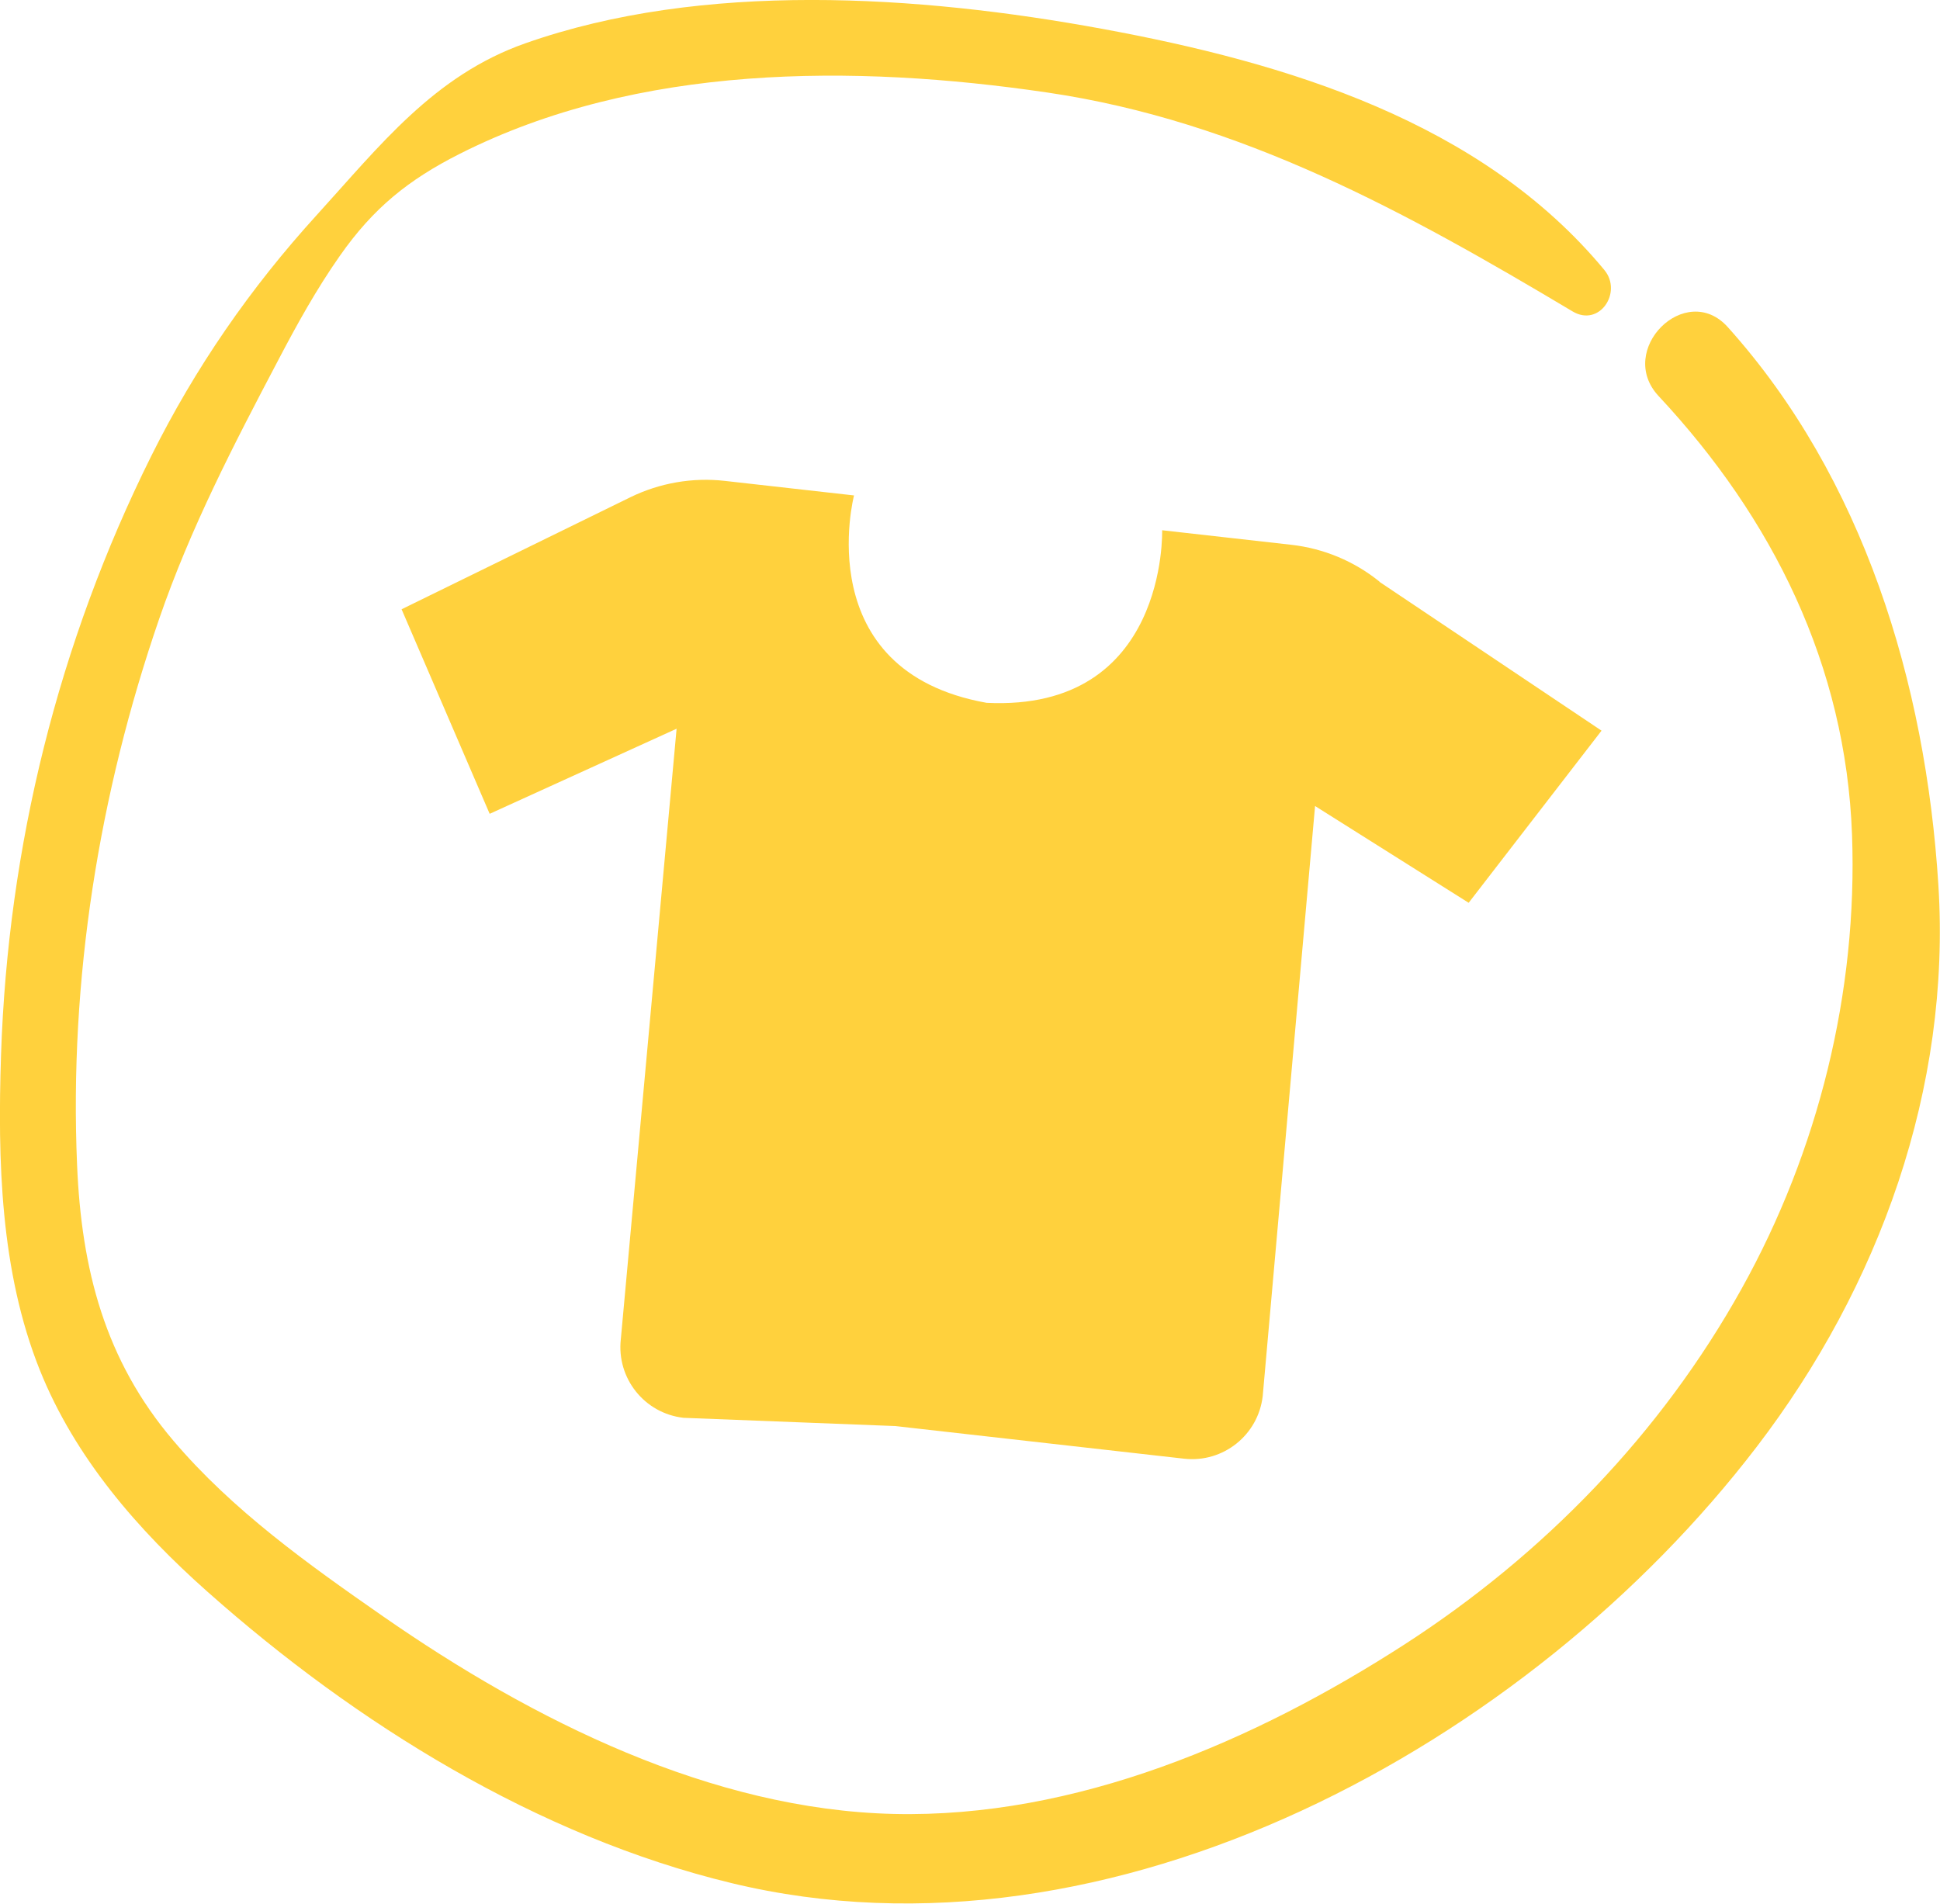 <svg xmlns="http://www.w3.org/2000/svg" id="Capa_2" data-name="Capa 2" viewBox="0 0 169.37 166.22"><defs><style>      .cls-1 {        fill: #ffd13d;      }    </style></defs><g id="Capa_1-2" data-name="Capa 1"><g><path class="cls-1" d="m120.44,50.79c-2.21-1.79-4.88-2.9-7.7-3.22l-11.28-1.27s.49,15.84-15.32,15.07c-15.59-2.78-11.58-18.11-11.58-18.11l-11.28-1.27c-2.82-.32-5.68.18-8.23,1.42l-19.99,9.79,7.69,17.86,16.32-7.43-4.87,53.31c-.38,3.4,2.06,6.47,5.47,6.86l18.48.72,1.69.19,23.54,2.66c3.4.38,6.47-2.06,6.86-5.47l4.57-51.52,13.41,8.45,11.6-15.03-19.38-12.99Z"></path><path class="cls-1" d="m140.08,23.59c-10.75-12.99-27.81-18.12-43.84-21.07S61.34-1.68,45.84,3.79c-7.97,2.81-12.69,8.95-18.19,14.99-5.79,6.36-10.61,13.33-14.44,21.03C5.09,56.12.69,73.92.09,92.13c-.3,9.19-.07,18.87,3.39,27.51,3.07,7.65,8.56,13.96,14.66,19.37,12.94,11.49,28.78,21.33,45.73,25.42,33.14,8,69.63-12.12,89.5-38.1,10.7-13.98,16.97-31.3,15.86-49.03s-6.58-35.6-18.39-48.74c-3.67-4.08-9.79,2.01-6.03,6.03,9.95,10.66,16.34,23.5,16.88,38.3.5,13.76-2.95,27.62-9.63,39.62-7.04,12.66-17.27,23.21-29.41,31.06-13.13,8.48-28.74,15.19-44.62,14.82s-31.49-8.14-44.61-17.27c-6.5-4.52-13.12-9.24-18.28-15.32-5.99-7.04-8.03-14.98-8.41-24.07-.69-16.19,1.9-32.4,7.17-47.7,2.73-7.93,6.5-15.19,10.39-22.58,1.64-3.13,3.35-6.22,5.38-9.11,2.92-4.17,5.98-6.64,10.47-8.91,15.54-7.85,34.39-7.84,51.31-5.35s31.33,10.45,45.84,19.11c2.36,1.41,4.38-1.68,2.78-3.61h0Z"></path></g></g></svg>